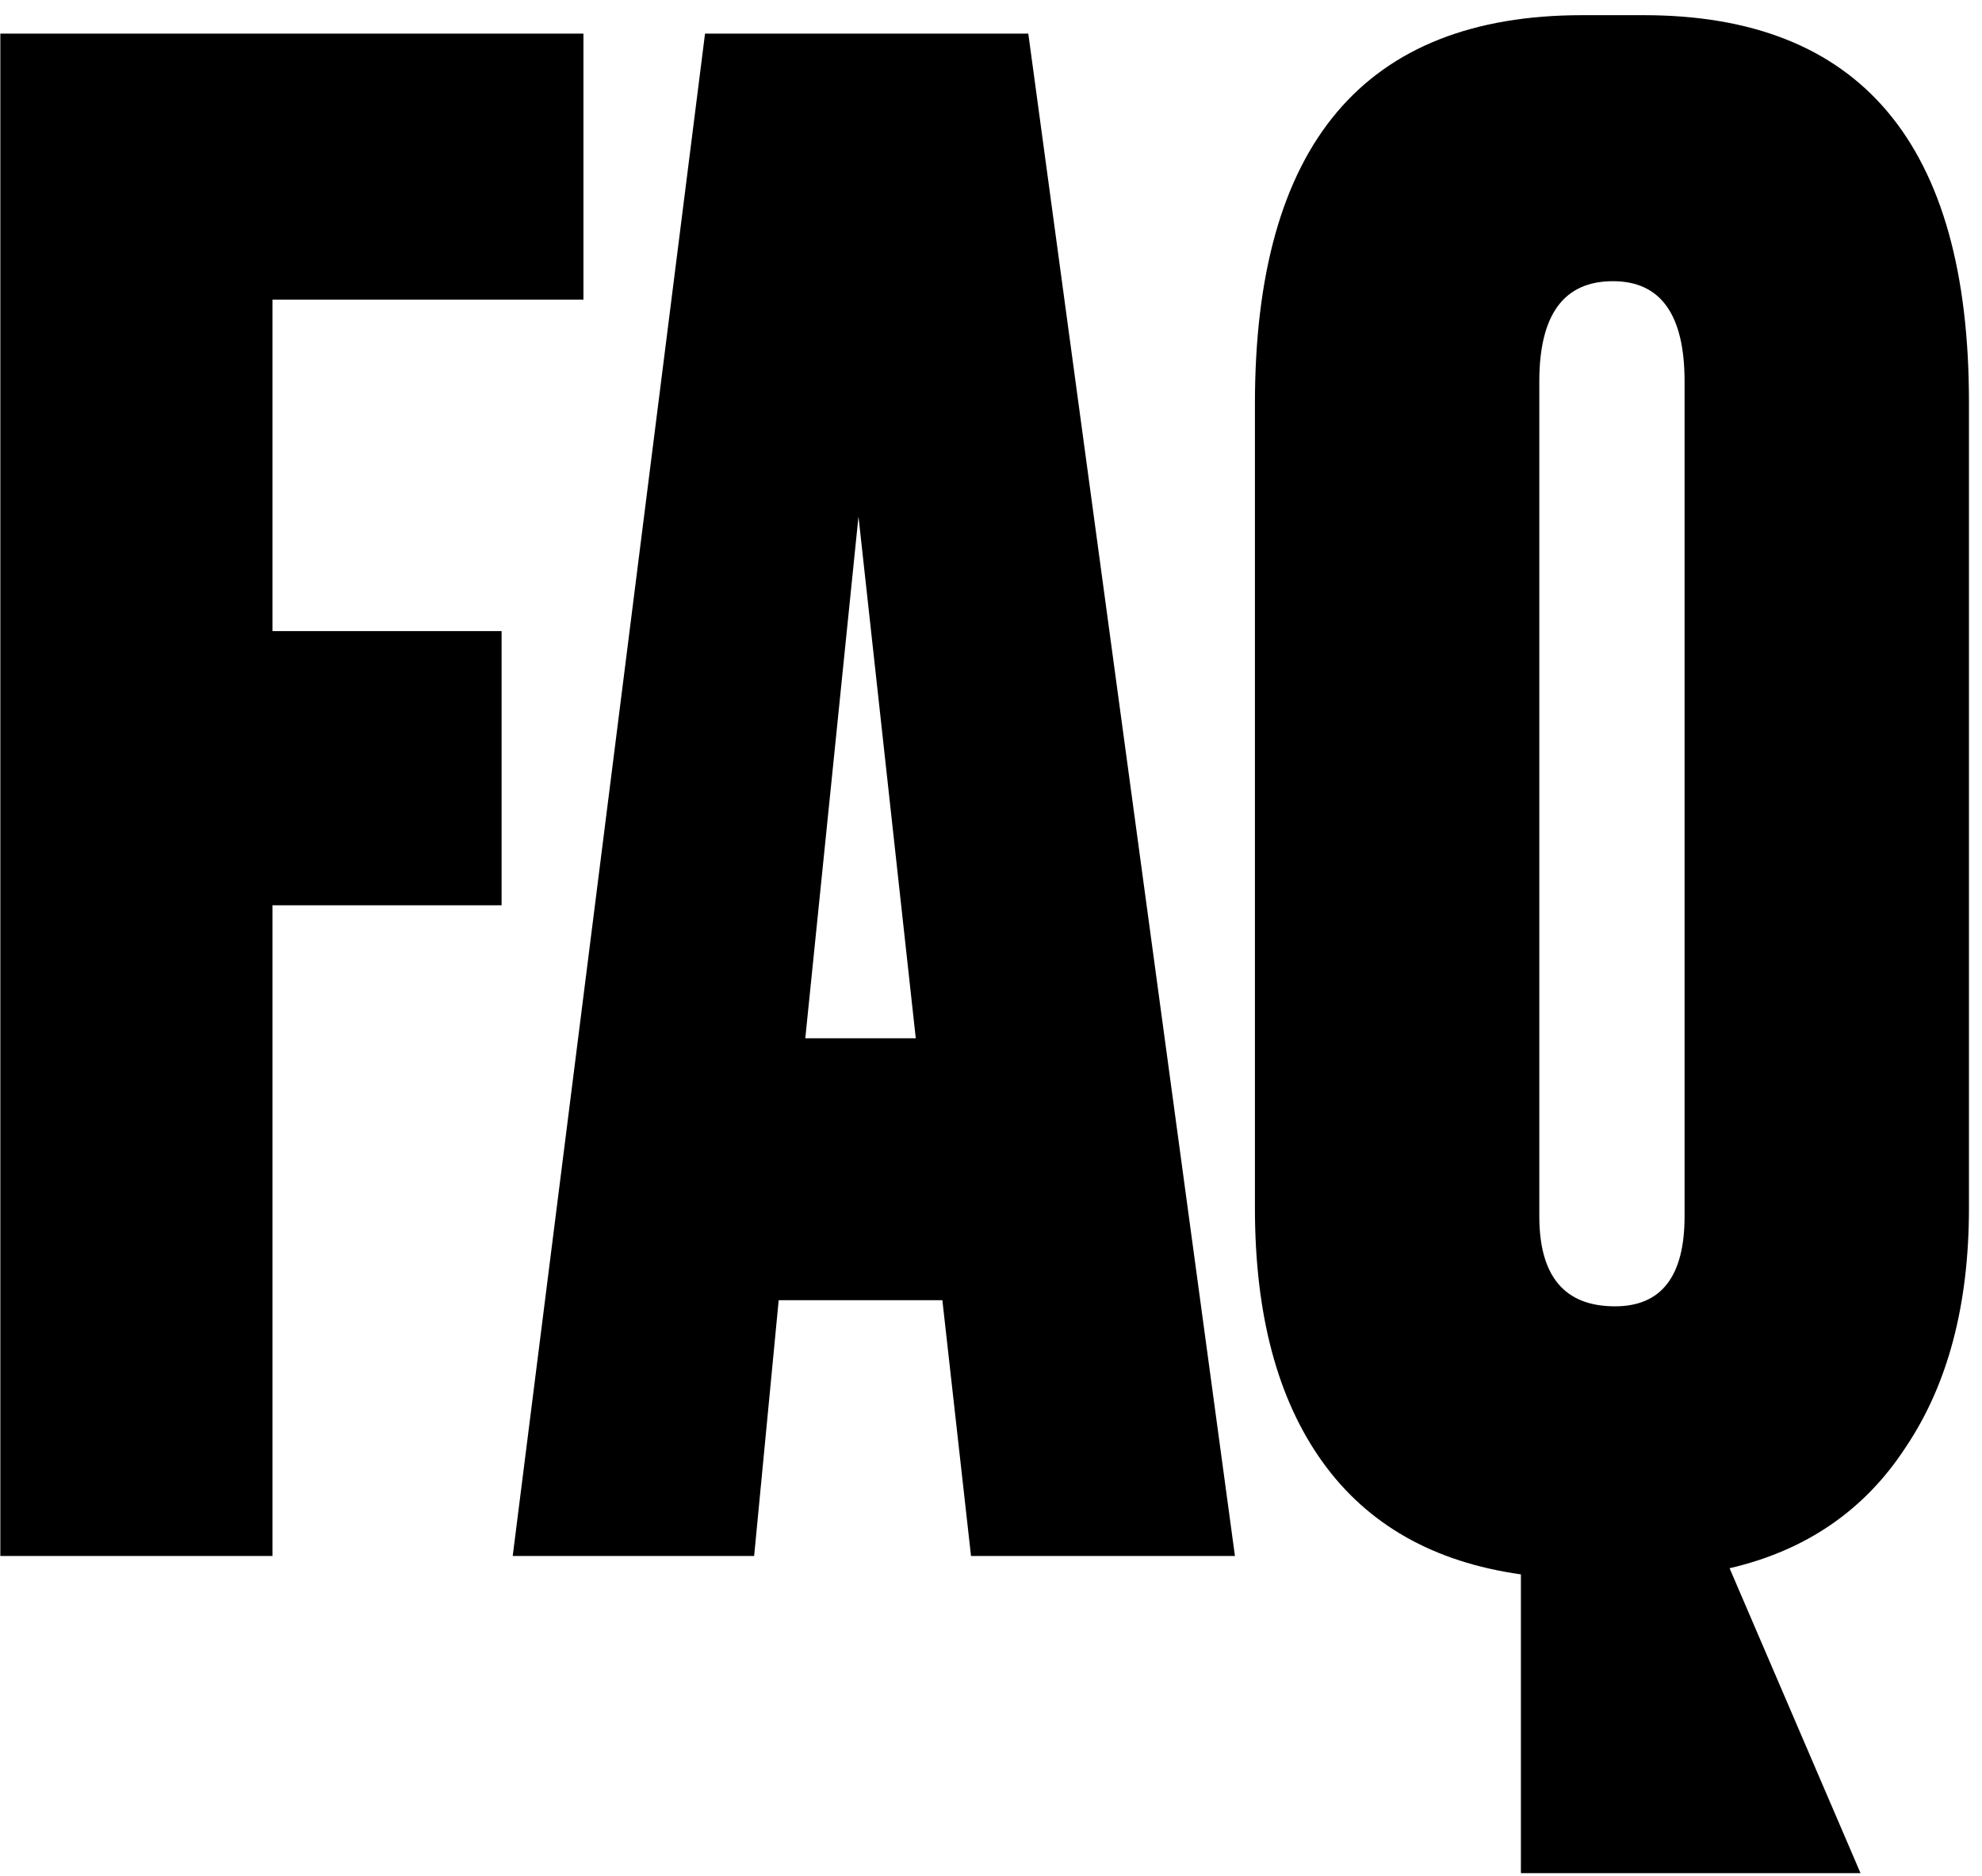 <?xml version="1.0" encoding="UTF-8"?> <svg xmlns="http://www.w3.org/2000/svg" width="93" height="88" viewBox="0 0 93 88" fill="none"> <path d="M0.016 73V1.576H27.376V14.056H12.784V29.608H23.536V42.472H12.784V73H0.016ZM45.562 73L44.218 61H36.538L35.386 73H24.058L33.082 1.576H48.25L57.946 73H45.562ZM40.282 24.232L37.786 48.712H42.97L40.282 24.232ZM92.388 18.856V56.68C92.388 61.224 91.396 64.968 89.412 67.912C87.492 70.856 84.74 72.744 81.156 73.576L87.3 87.88H71.364V73.864C67.268 73.288 64.164 71.528 62.052 68.584C59.94 65.64 58.884 61.672 58.884 56.68V18.952C58.884 6.792 64.004 0.712 74.244 0.712H77.124C87.3 0.712 92.388 6.76 92.388 18.856ZM79.044 57.064V17.896C79.044 14.76 77.924 13.192 75.684 13.192C73.38 13.192 72.228 14.76 72.228 17.896V57.064C72.228 59.88 73.412 61.288 75.78 61.288C77.956 61.288 79.044 59.88 79.044 57.064Z" fill="black"></path> </svg> 